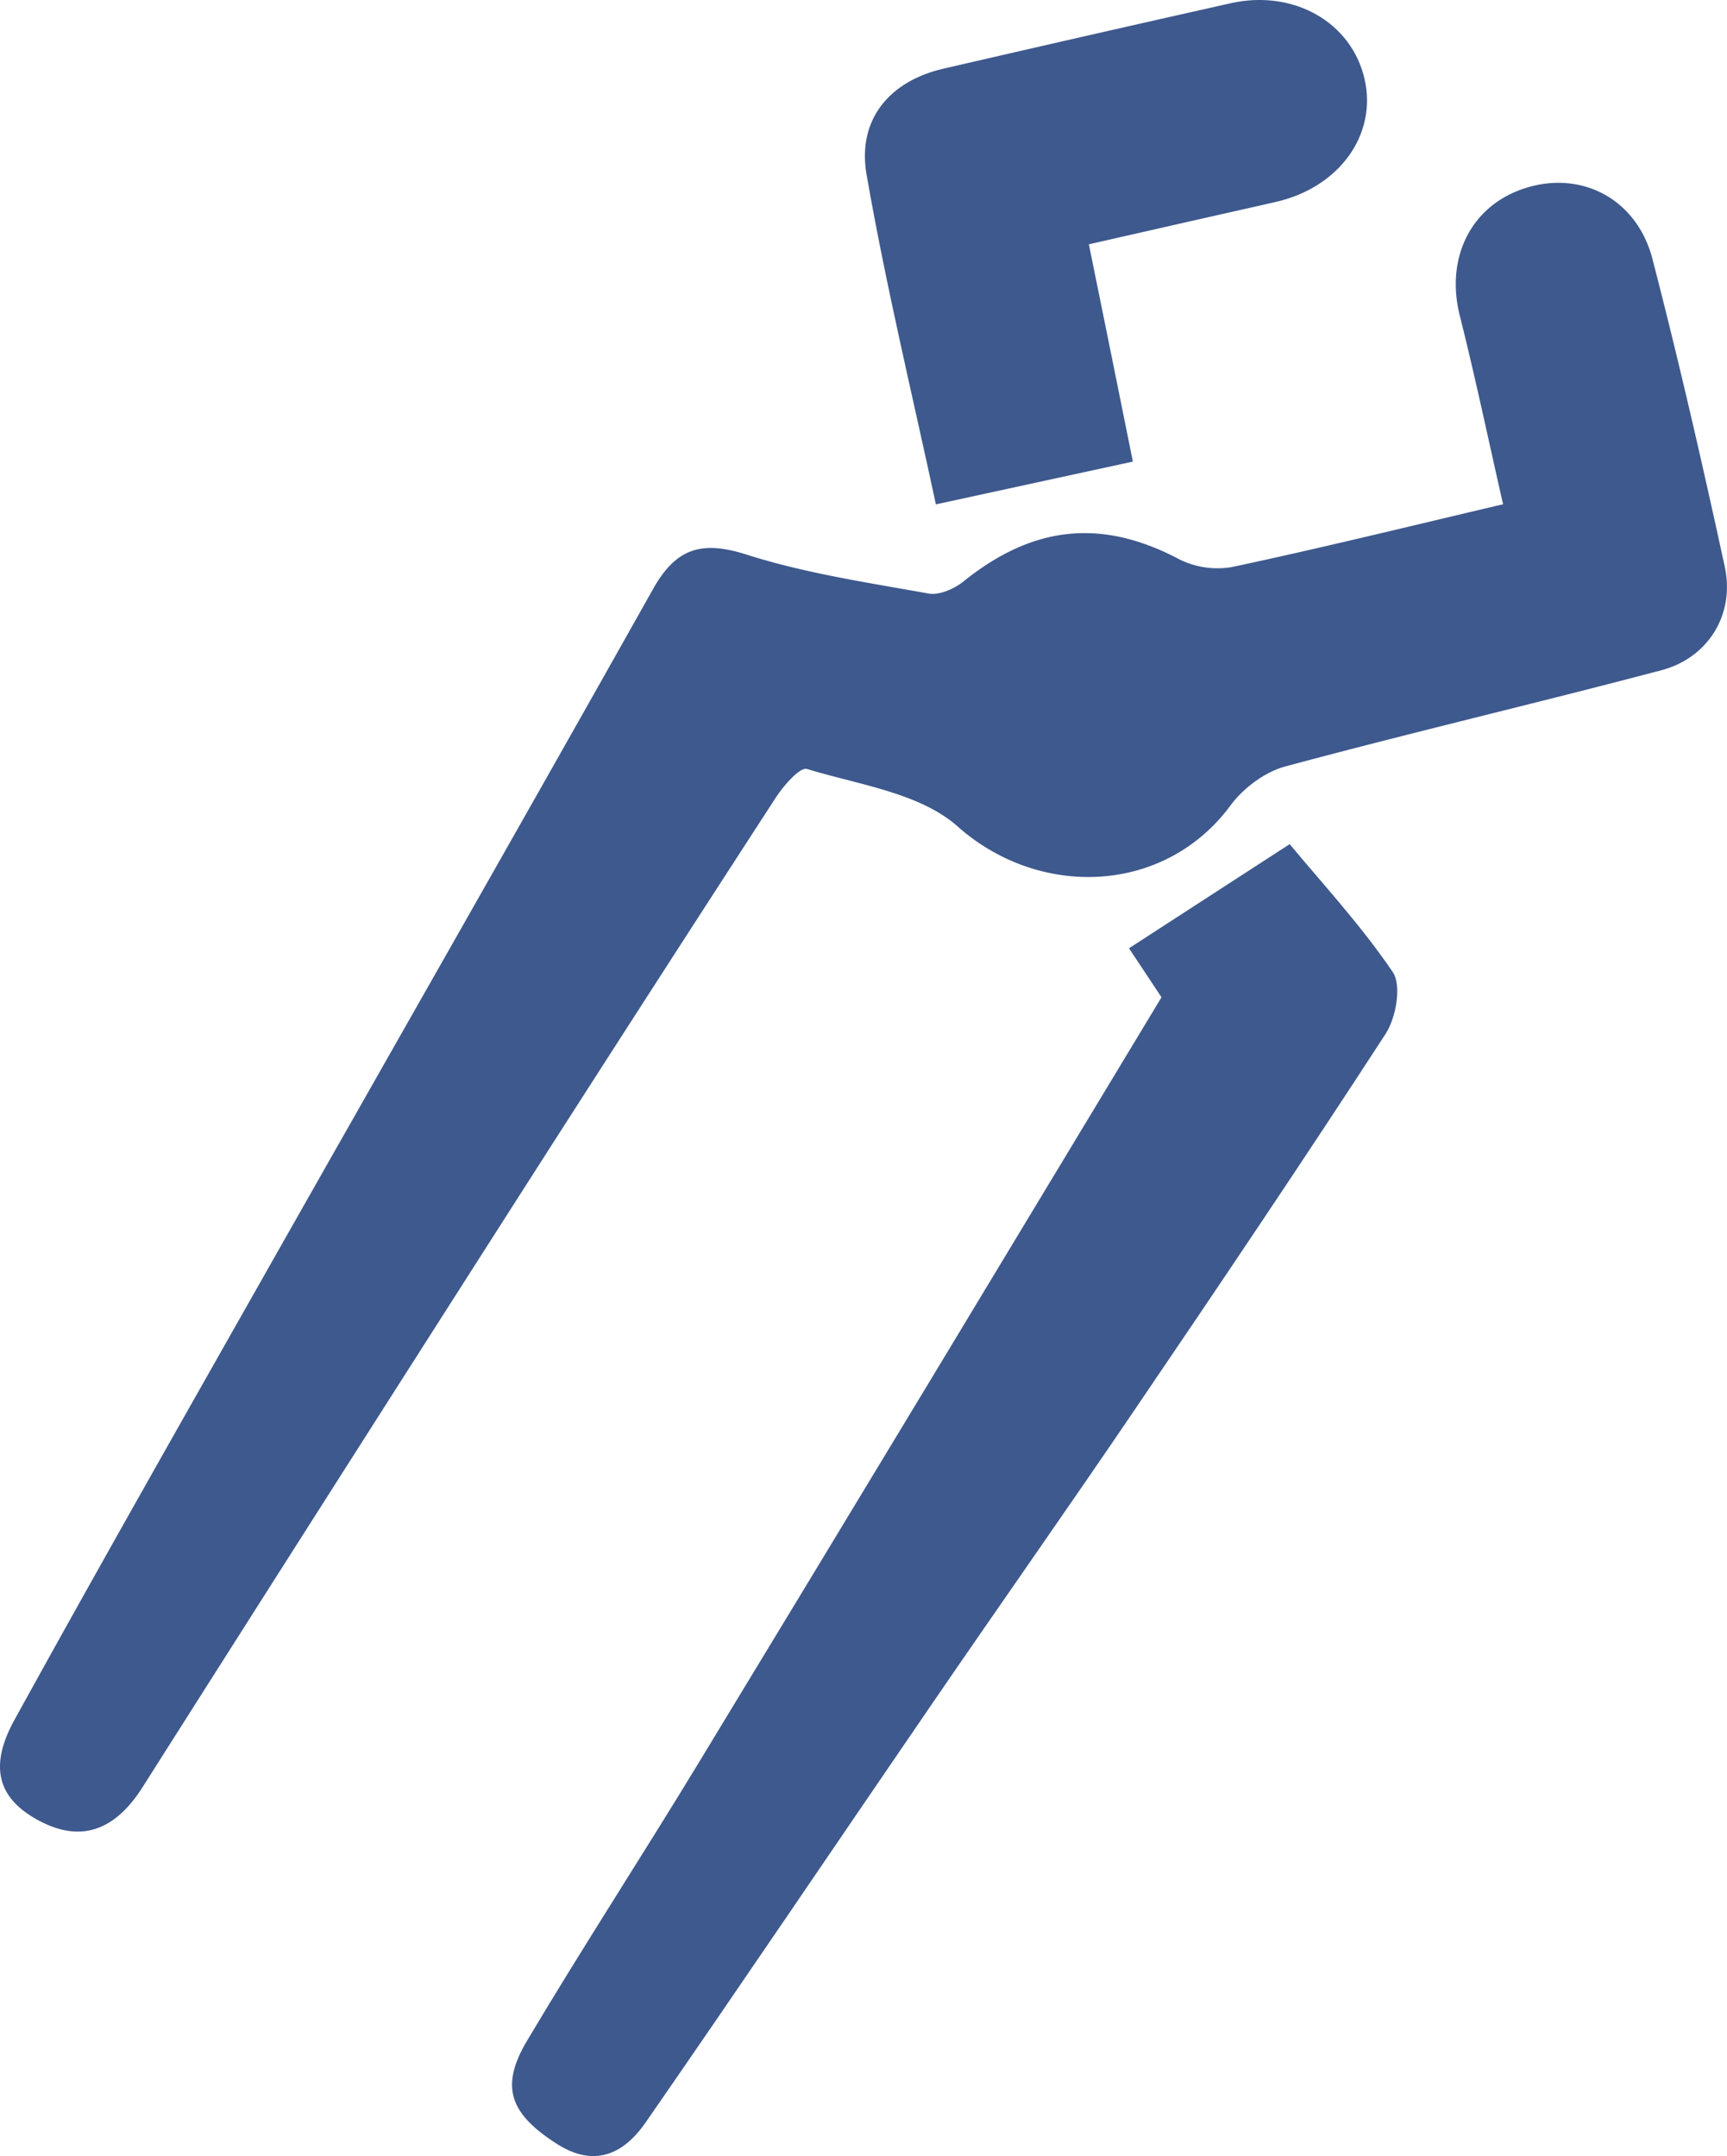 <?xml version="1.0" encoding="UTF-8"?>
<svg xmlns="http://www.w3.org/2000/svg" id="Warstwa_1" data-name="Warstwa 1" viewBox="0 0 478.45 597.32">
  <defs>
    <style>.cls-1{fill:#3e598d;}</style>
  </defs>
  <path class="cls-1" d="M416.41,139.7c-4.27-18.79-7.8-35.63-12-52.3-4-16,3.11-30.47,18.11-35.27,15.57-5,31,2.93,35.31,19.74,7.3,28.21,13.82,56.64,20,85.13,2.85,13.16-4.54,25.25-17.58,28.69-34.65,9.15-69.57,17.33-104.17,26.65-5.67,1.53-11.63,6-15.15,10.76-18.25,24.75-52.95,26-75.64,5.85-10.47-9.28-27.4-11.54-41.72-15.91-2-.59-6.52,4.68-8.69,8Q176.22,280.6,138,340.42q-49.42,77.34-98.6,154.85c-7.93,12.41-17.59,15.19-29,8.9C-.51,498.19-3.16,489.5,4,476.49c21.9-39.76,44.32-79.23,66.69-118.74,36.73-64.87,73.72-129.59,110.24-194.58,6.34-11.29,13.43-13.5,25.89-9.53,16.31,5.2,33.5,7.75,50.43,10.79,3,.54,7.14-1.31,9.7-3.37,19.38-15.58,38.34-17.4,59.63-6.18a23.68,23.68,0,0,0,14.78,2.2C366.09,151.82,390.66,145.75,416.41,139.7Z"></path>
  <path class="cls-1" d="M321.78,276.29c-3.4-5.13-6.25-9.42-9-13.58l44.51-28.85c8.72,10.53,19.65,22.3,28.56,35.44,2.51,3.7.92,12.67-2,17.15C361,321.62,337.58,356.38,314,391.08c-18.43,27.17-37.34,54-55.89,81.1-26.46,38.61-52.63,77.41-79.28,115.88-6,8.62-14.09,12.59-24.57,5.87-12.9-8.26-15.88-15.73-8.27-28.53,15.57-26.18,32.22-51.7,48-77.74C236.61,417.49,279,347.2,321.78,276.29Z"></path>
  <path class="cls-1" d="M313.85,127.88l-54.57,11.85c-6.41-29.91-13.82-60.45-19.2-91.34-2.67-15.34,6.43-25.92,21.21-29.35Q301.13,9.82,341,.88c17.41-3.86,33.33,5.27,37,20.84S371,52.05,353.2,56c-16.71,3.74-33.4,7.57-51.54,11.68C306,88.89,310.07,109.18,313.85,127.88Z"></path>
</svg>
